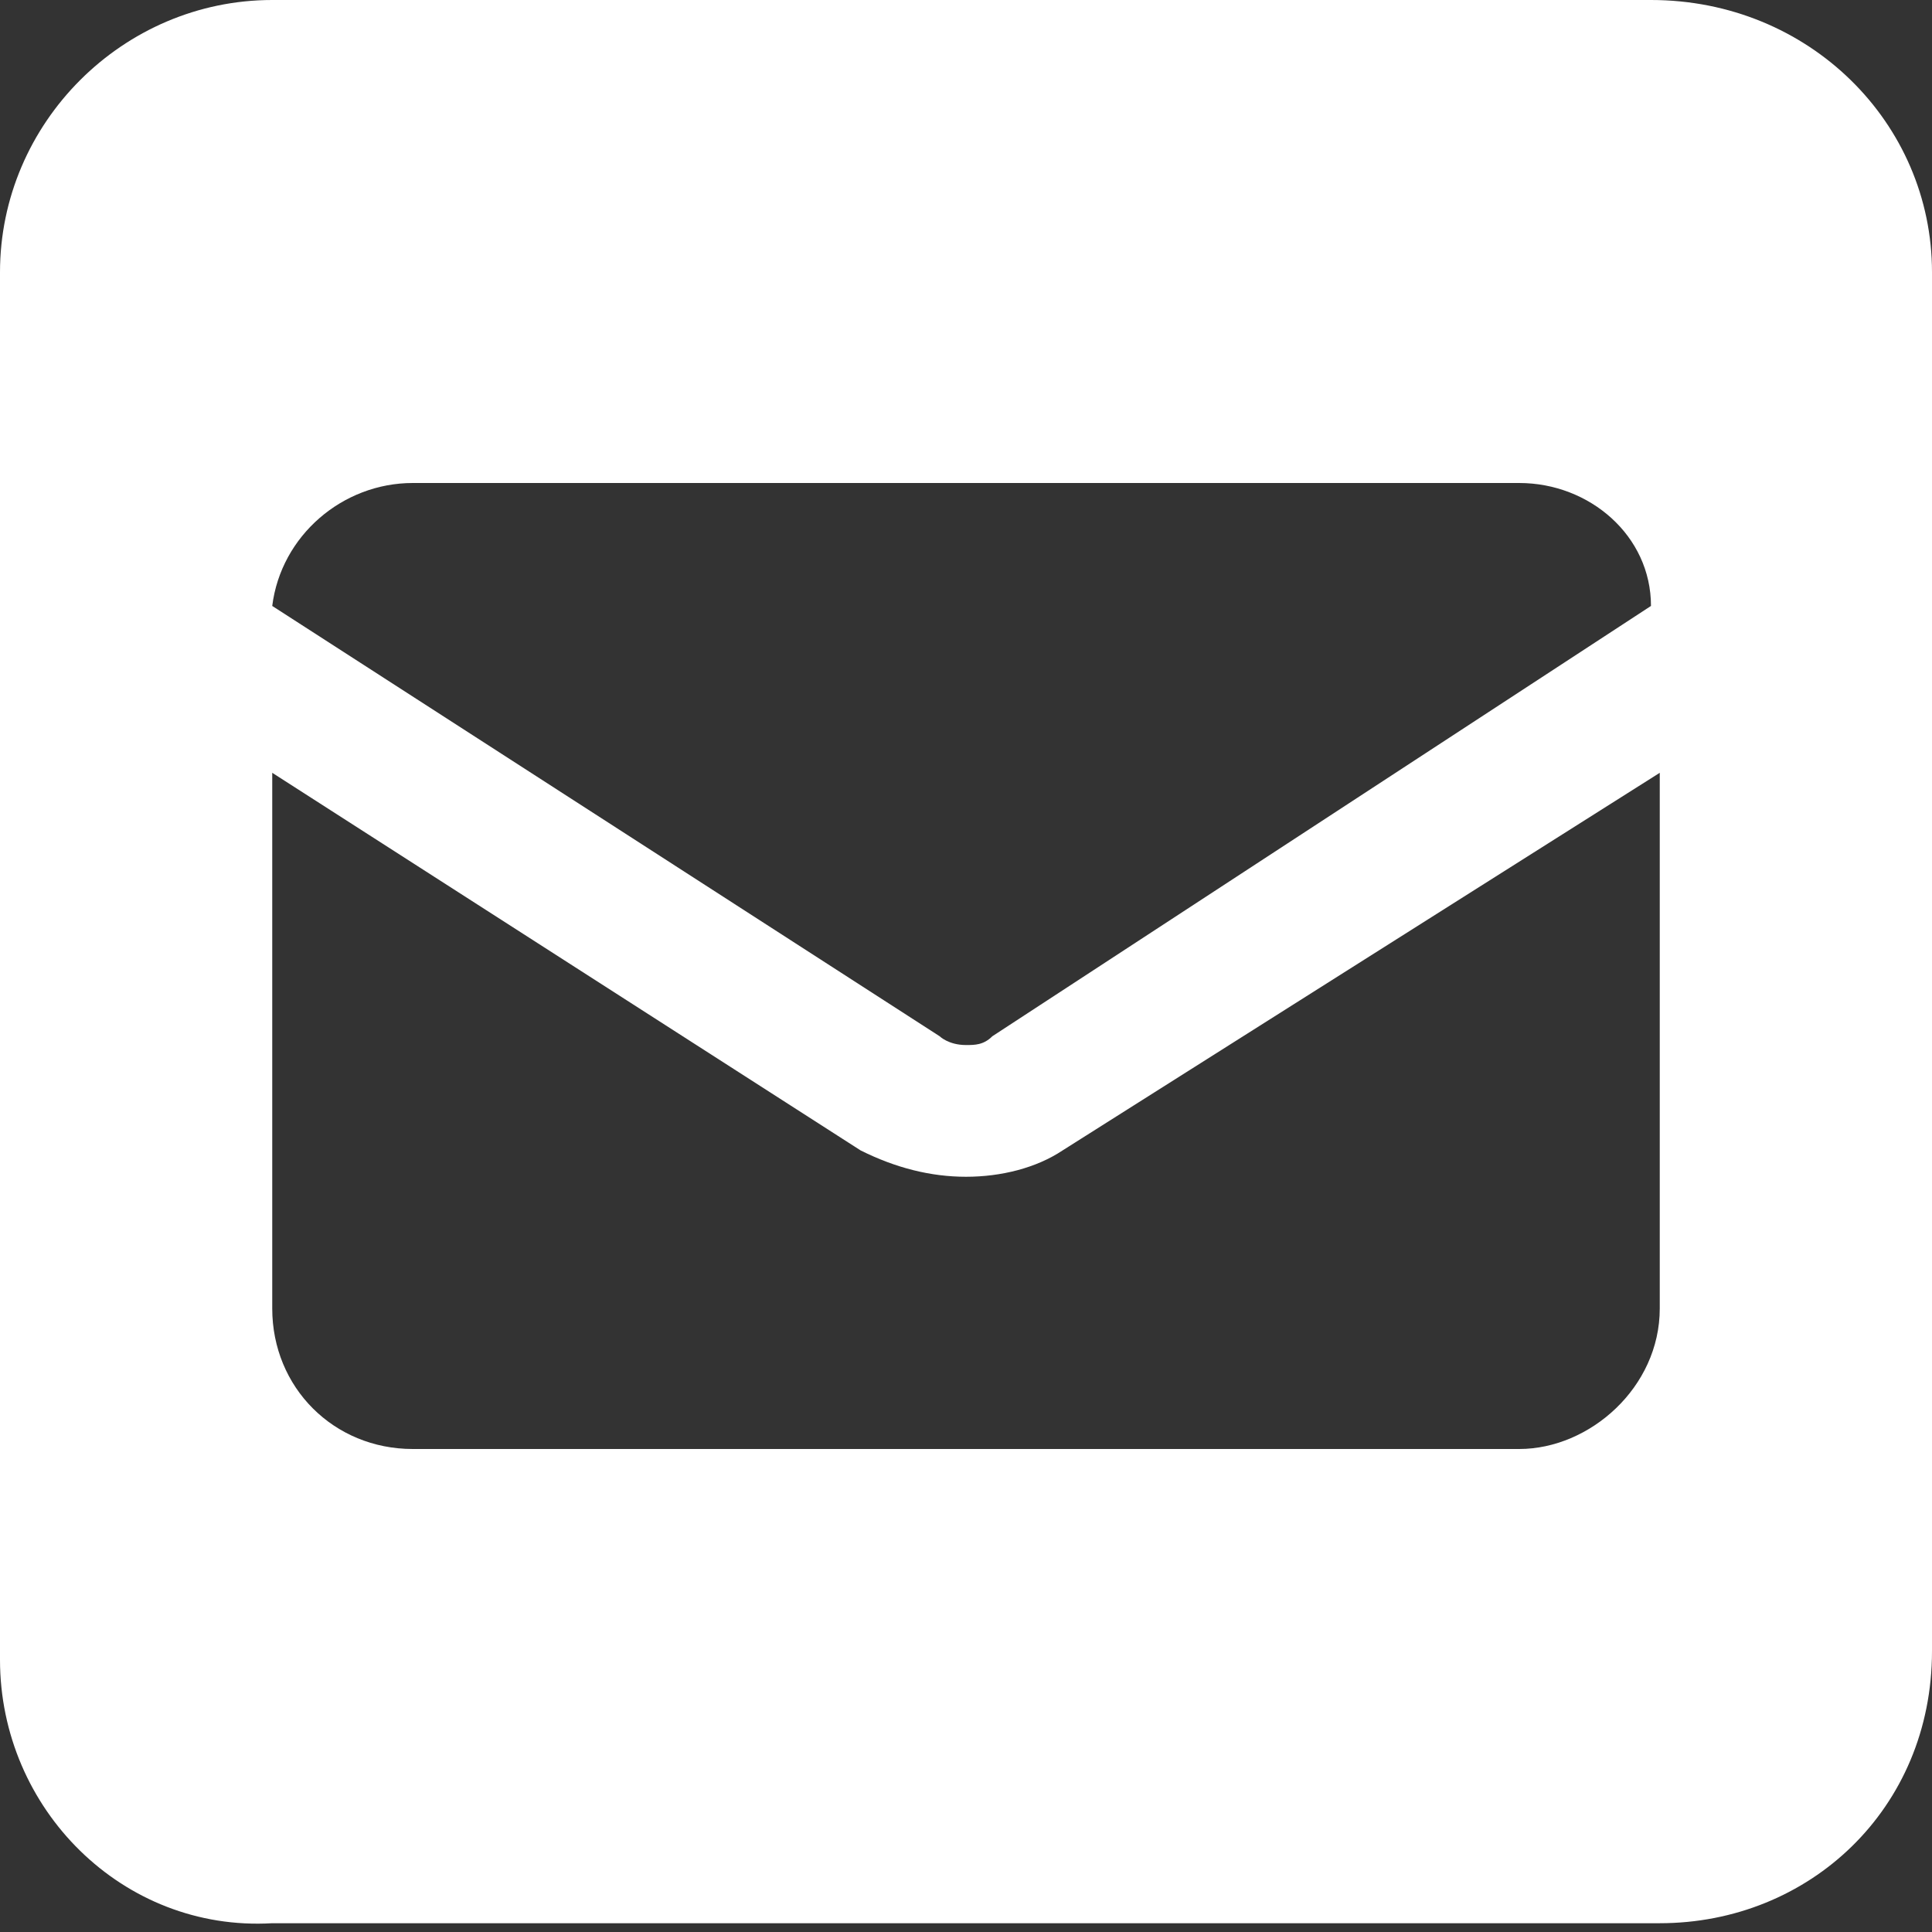 <svg xmlns="http://www.w3.org/2000/svg" fill="#fff" viewBox="0 0 22 22"><rect x="0" y="0" width="22" height="22" fill="#333333" stroke="none"/><path d="M3.1 0h15.7C20.6 0 22 1.4 22 3.1v15.7c0 1.8-1.4 3.1-3.1 3.1H3.1c-1.7.1-3.1-1.3-3.1-3V3.1C0 1.4 1.4 0 3.1 0m7.6 11.8s.1.1.3.1c.1 0 .2 0 .3-.1l7.5-4.9c0-.8-.7-1.4-1.5-1.4H4.7c-.8 0-1.5.6-1.6 1.4zm1.4 1.3c-.3.2-.7.3-1.1.3q-.6 0-1.2-.3L3.1 8.8v6.1c0 .9.7 1.6 1.6 1.6h12.6c.8 0 1.6-.7 1.6-1.6V8.8z"/></svg>